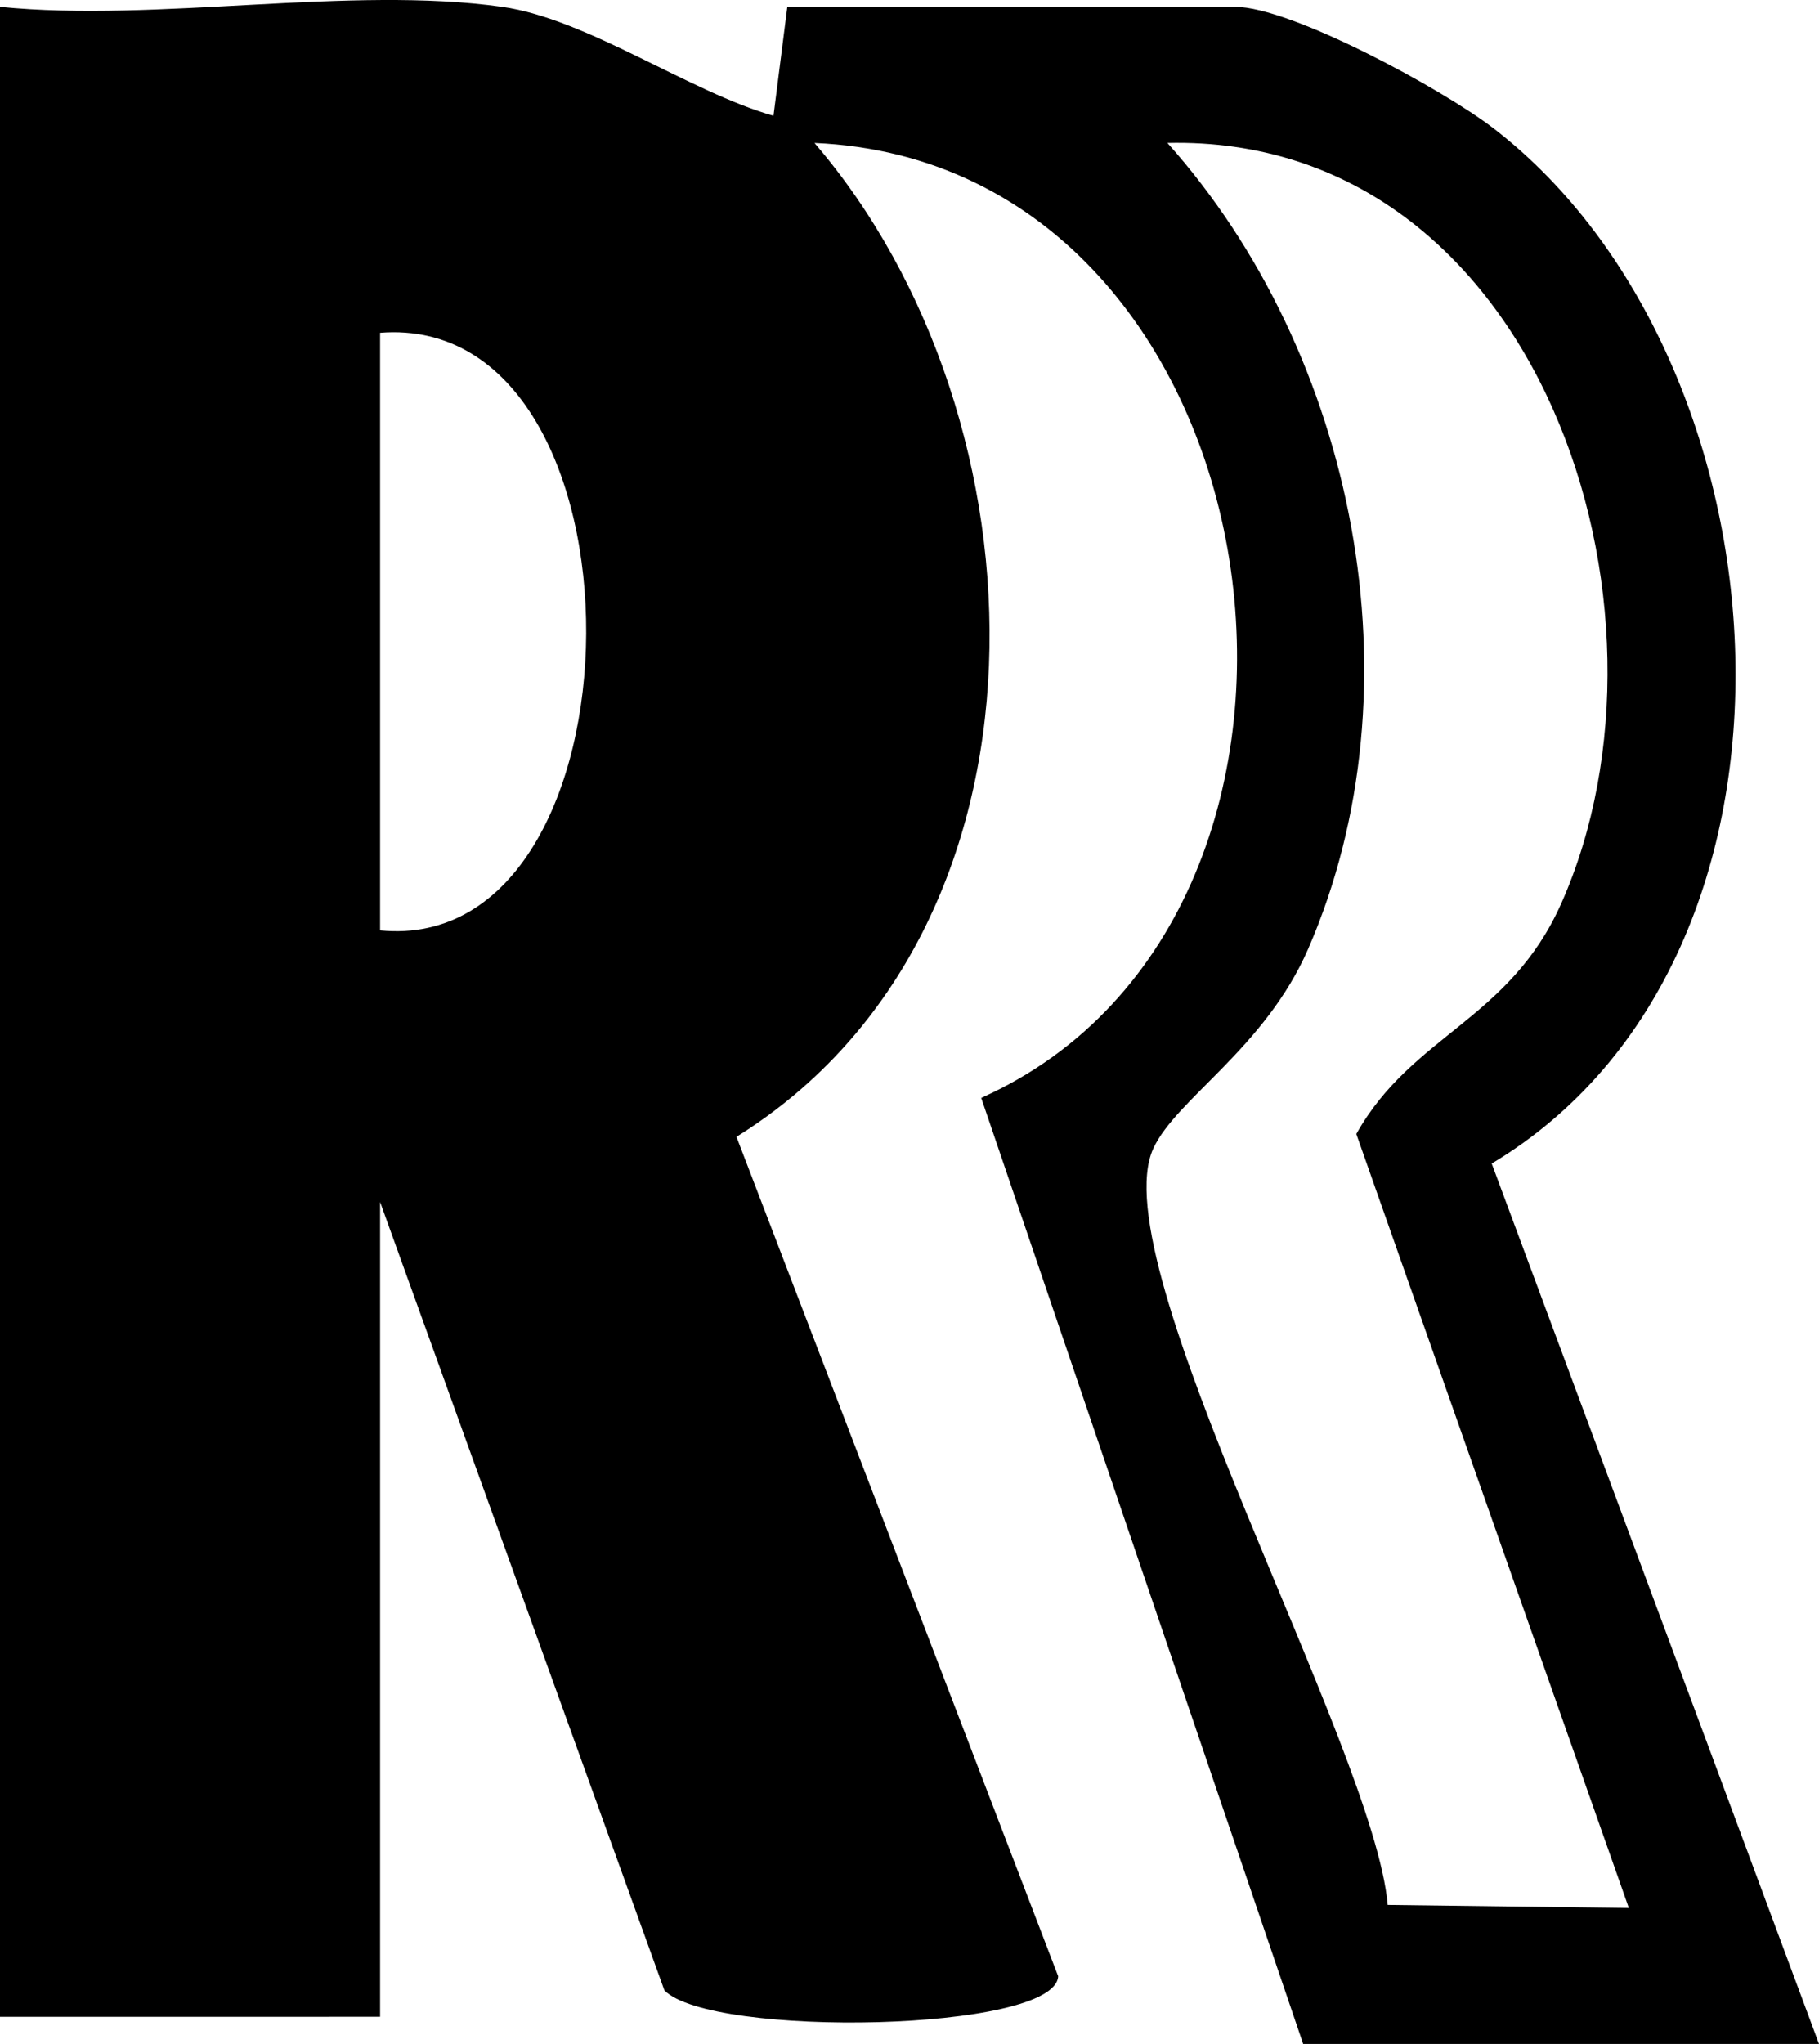 <?xml version="1.0" encoding="UTF-8"?>
<svg data-bbox="0 0 114.111 128.167" viewBox="0 0 114.111 128.167" xmlns="http://www.w3.org/2000/svg" data-type="shape">
    <g>
        <path d="M31.508.43c5.329.752 11.753 5.34 17.015 6.83l.868-6.83h28.102c3.472 0 12.988 5.141 16.216 7.63 18.88 14.553 21.565 51.916-.13 64.9l20.532 55.207h-32.36L61.554 68.844c25.814-11.545 19.163-58.62-10.46-59.88 14.868 17.29 15.954 49.338-4.893 62.32l20.181 52.636c-.176 3.5-21.763 3.883-24.702.887L23.844 75.37v51.094H0V.43c9.865.984 21.972-1.345 31.508 0m70.674 119.21L85.085 71.107c3.49-6.231 9.595-7.124 12.859-14.46 8.229-18.493-1.37-48.218-24.708-47.684 11.82 13.225 15.98 34.11 8.828 50.54-2.708 6.222-8.283 9.407-9.713 12.51-3.331 7.232 13.861 37.558 14.703 47.435zM23.844 20.868v37.47c17.056 1.684 17.42-38.84 0-37.47"/>
    </g>
</svg>

